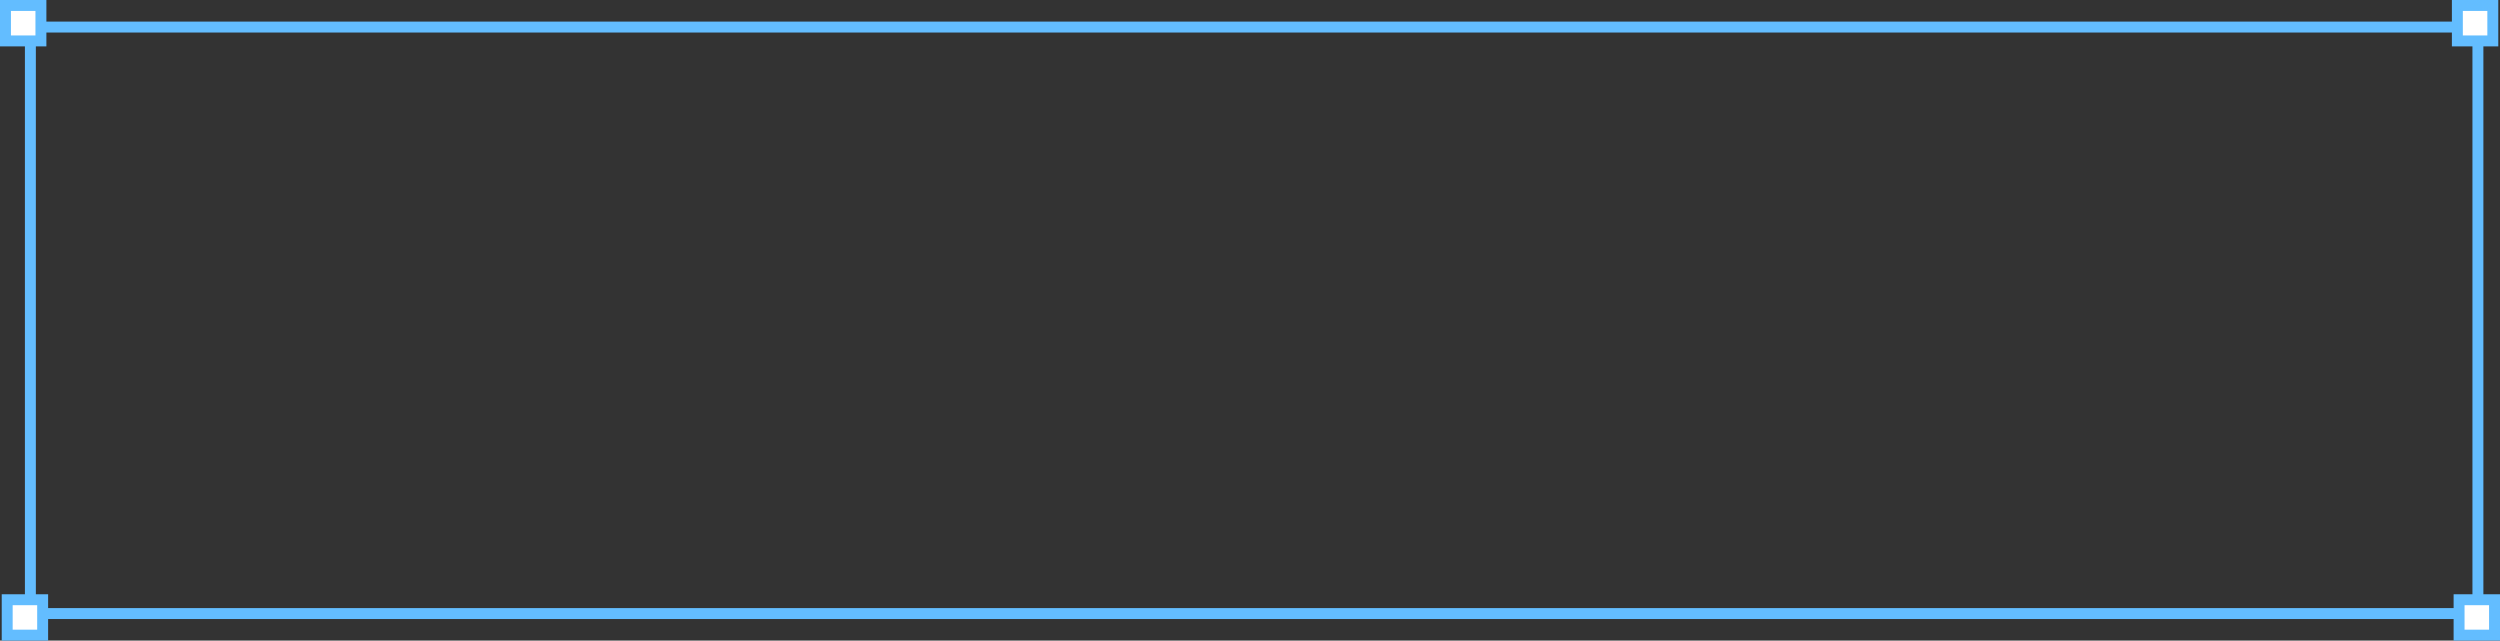 <svg width="320" height="82" viewBox="0 0 320 82" fill="none" xmlns="http://www.w3.org/2000/svg">
<rect x="0" y="0" width="320" height="82" fill="#333333" stroke="none"/>
<rect x="3.889" y="3.464" width="313.284" height="75.072" stroke="#63BDFF" stroke-width="1.4"/>
<rect x="0.7" y="0.7" width="4.538" height="4.538" fill="white" stroke="#63BDFF" stroke-width="1.4"/>
<rect x="314.542" y="0.7" width="4.538" height="4.538" fill="white" stroke="#63BDFF" stroke-width="1.4"/>
<rect x="0.921" y="76.762" width="4.538" height="4.538" fill="white" stroke="#63BDFF" stroke-width="1.4"/>
<rect x="314.762" y="76.762" width="4.538" height="4.538" fill="white" stroke="#63BDFF" stroke-width="1.4"/>
</svg>
